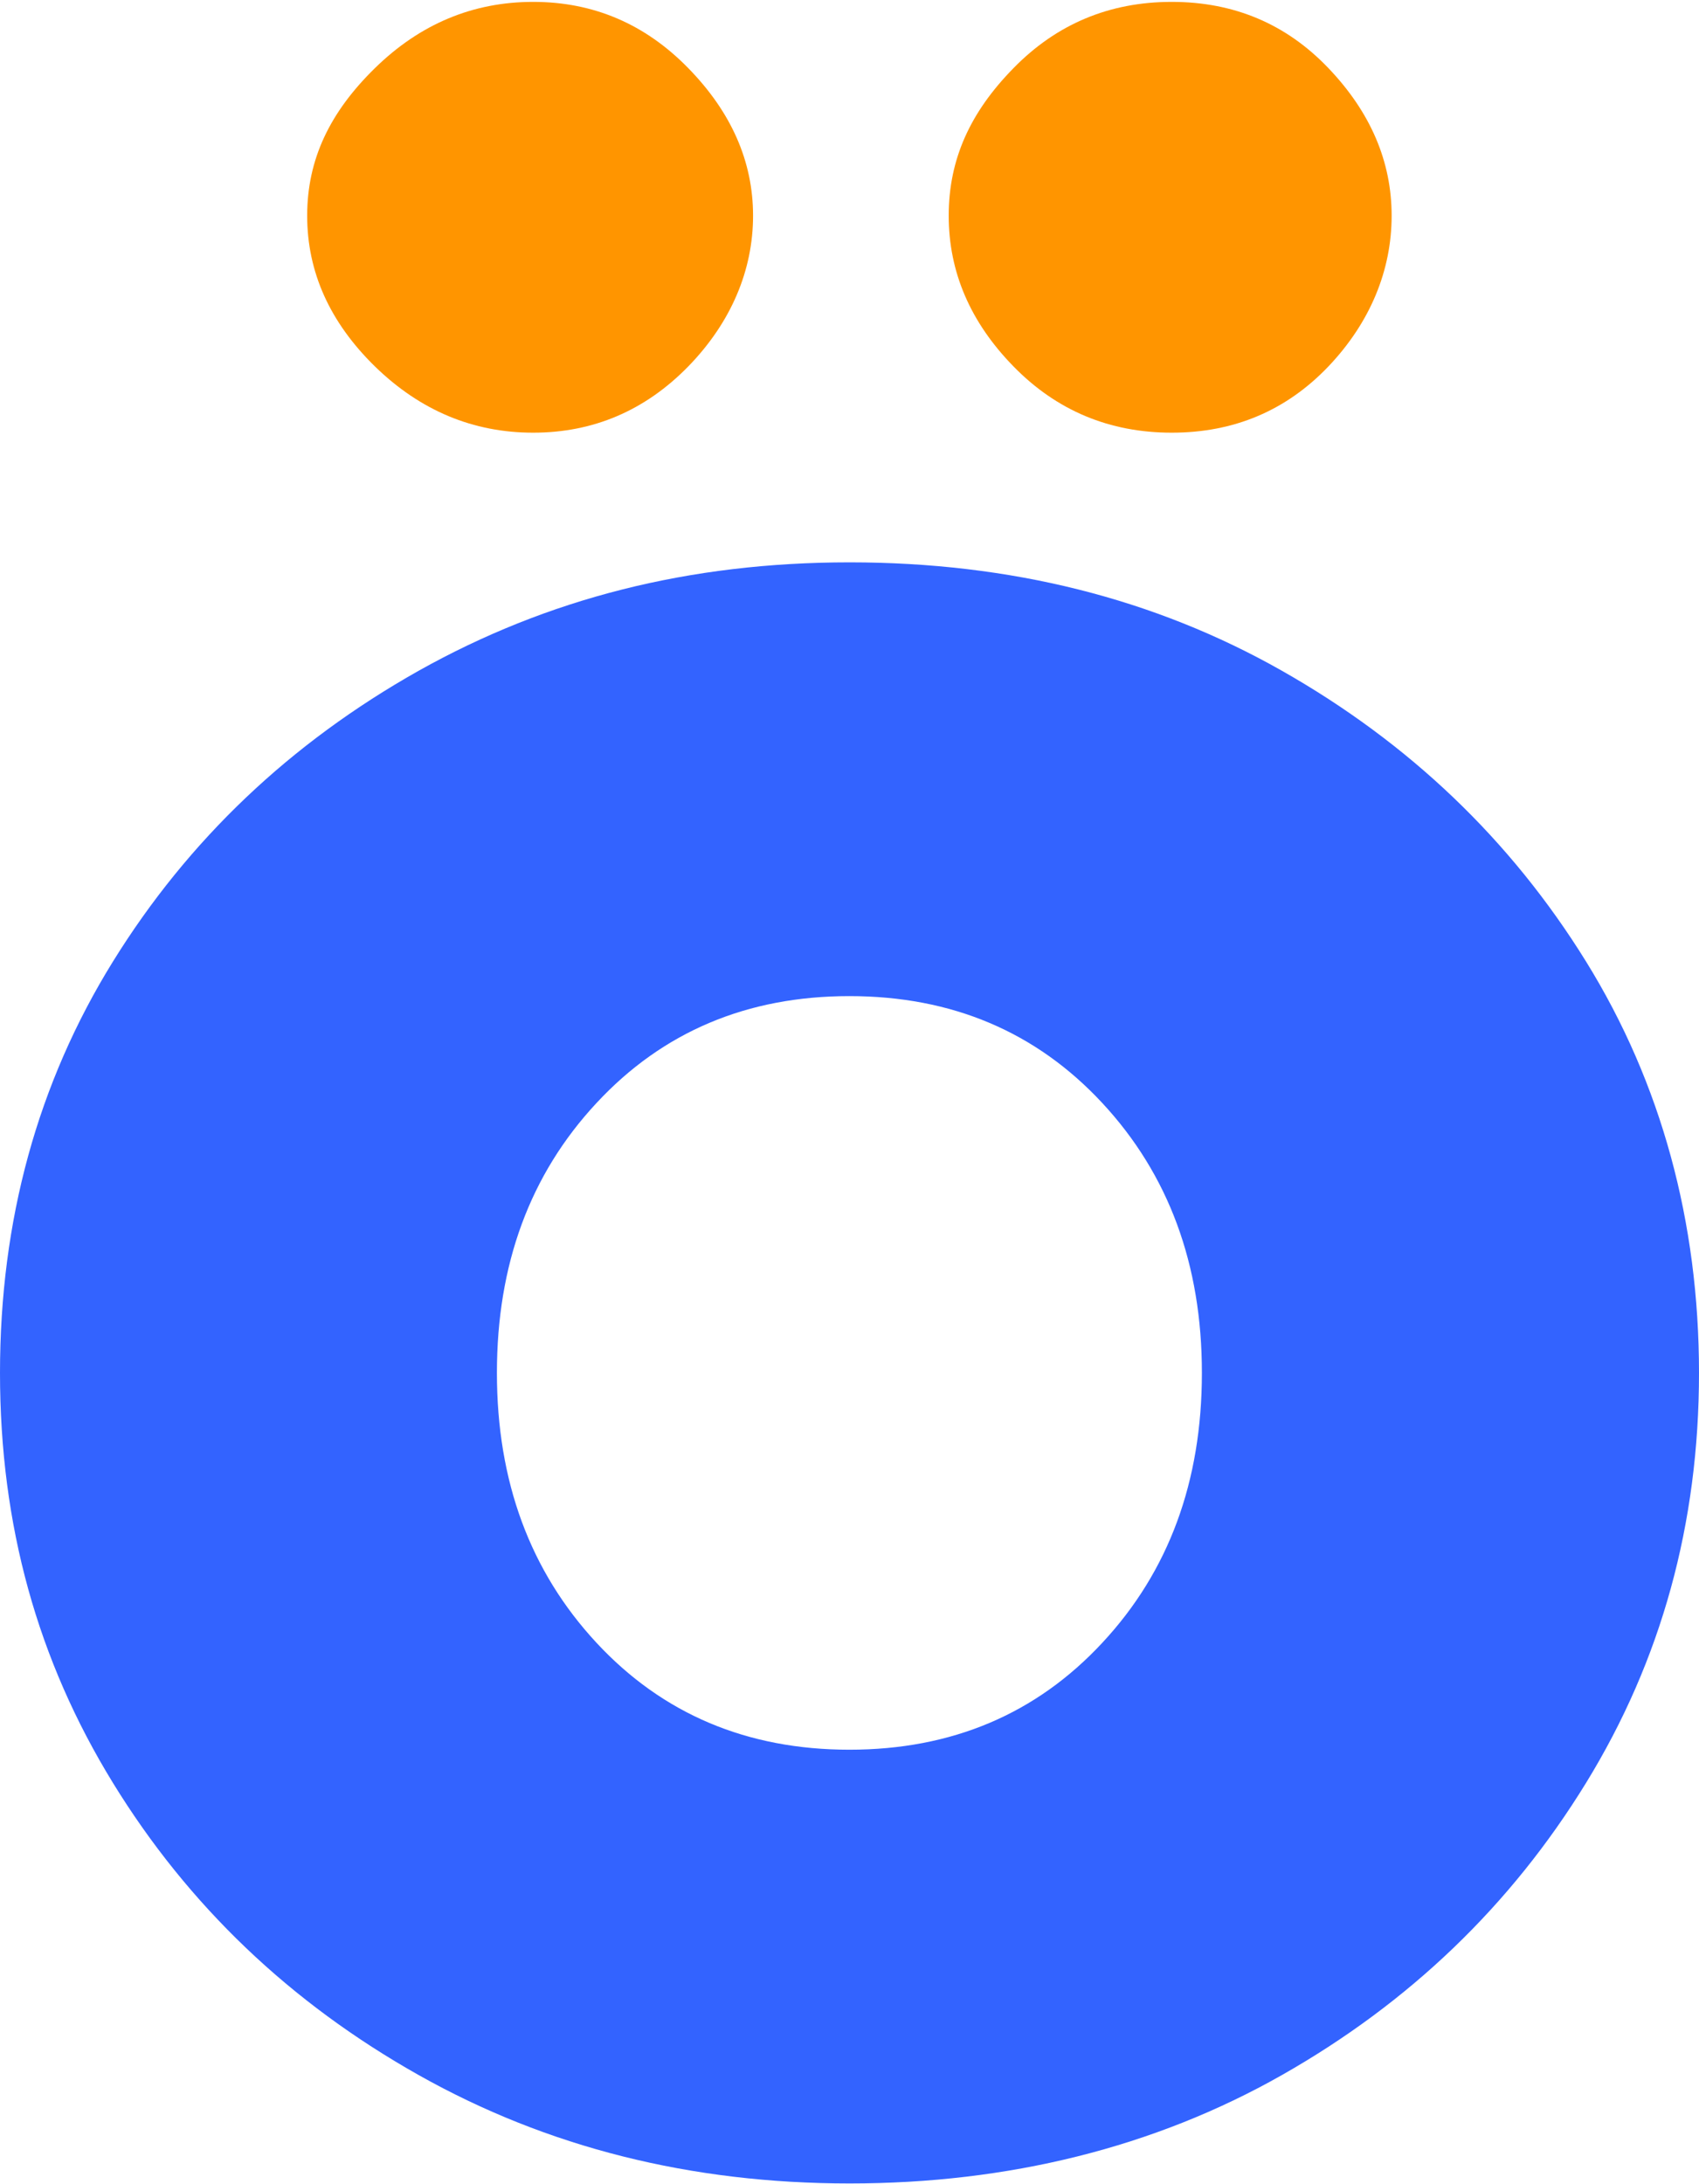 <svg width="870" height="1118" viewBox="0 0 870 1118" fill="none" xmlns="http://www.w3.org/2000/svg">
<path d="M812.188 492.313C773.647 430.063 721.687 380.423 656.41 343.396C591.132 306.368 517.278 287.904 435.05 287.904C352.823 287.904 280.281 306.469 214.397 343.396C148.615 380.423 96.353 430.063 57.812 492.313C19.271 554.564 0 624.786 0 702.877C0 780.968 19.271 849.979 57.812 912.734C96.353 975.49 148.615 1025.33 214.397 1062.36C280.18 1099.39 353.731 1117.85 435.05 1117.85C516.37 1117.85 591.132 1099.39 656.41 1062.36C721.687 1025.33 773.647 975.49 812.188 912.734C850.729 849.979 870 780.06 870 702.877C870 625.694 850.729 554.564 812.188 492.313ZM564.496 840.999C530.596 877.523 487.313 895.784 434.949 895.784C382.586 895.784 339.303 877.523 305.403 840.999C271.503 804.476 254.452 758.469 254.452 702.877C254.452 647.285 271.402 601.278 305.403 564.755C339.303 528.231 382.586 509.97 434.949 509.97C487.313 509.97 530.596 528.231 564.496 564.755C598.396 601.278 615.447 647.285 615.447 702.877C615.447 758.469 598.497 804.476 564.496 840.999Z" fill="#3363FF"/>
<path d="M192.002 187.617C168.897 165.017 157.295 139.289 157.295 110.434C157.295 81.578 168.897 57.465 192.002 34.865C215.106 12.265 242.146 0.965 273.019 0.965C303.892 0.965 330.326 12.265 352.422 34.865C374.517 57.465 385.616 82.688 385.616 110.434C385.616 138.179 374.517 164.916 352.422 187.617C330.326 210.217 303.791 221.517 273.019 221.517C242.247 221.517 215.207 210.217 192.002 187.617Z" fill="#FF9500"/>
<path d="M518.996 187.617C496.9 165.017 485.802 139.289 485.802 110.434C485.802 81.578 496.8 57.465 518.996 34.865C541.092 12.265 568.131 0.965 600.013 0.965C631.895 0.965 658.632 12.265 680.223 34.865C701.814 57.465 712.61 82.688 712.61 110.434C712.61 138.179 701.814 164.916 680.223 187.617C658.632 210.217 631.895 221.517 600.013 221.517C568.131 221.517 541.092 210.217 518.996 187.617Z" fill="#FF9500"/>
</svg>
